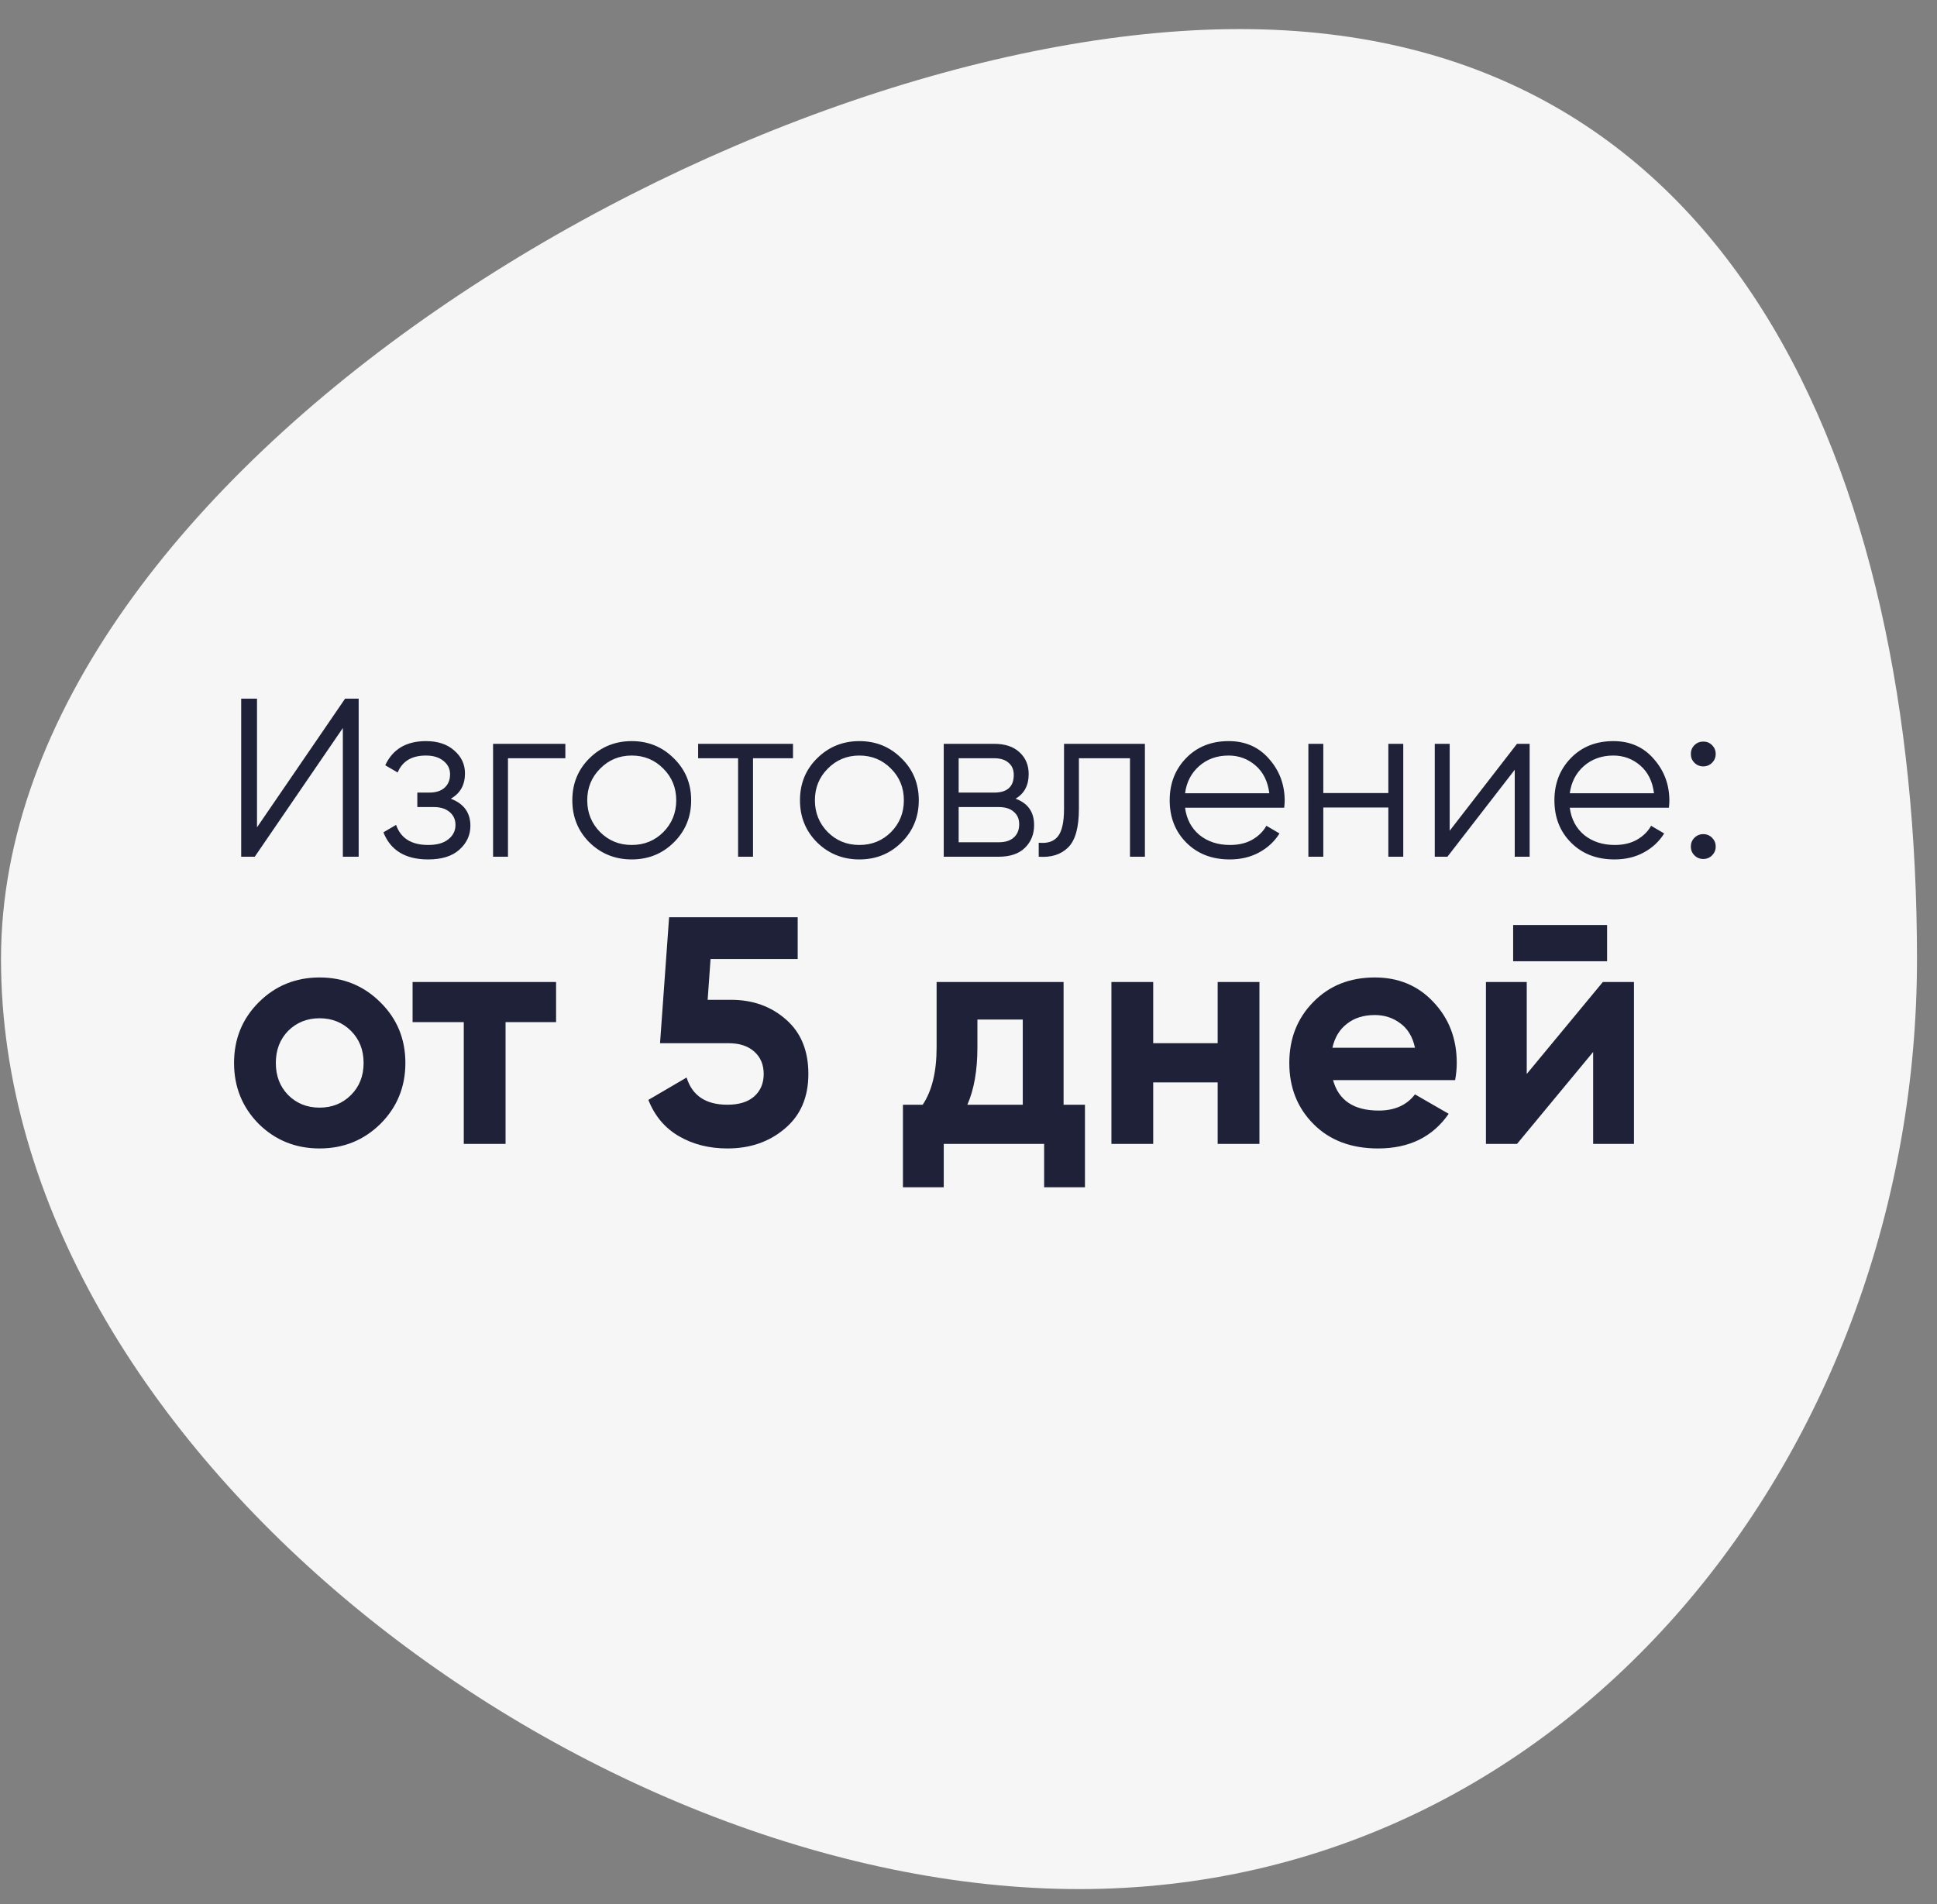 <?xml version="1.0" encoding="UTF-8"?> <svg xmlns="http://www.w3.org/2000/svg" width="60" height="59" viewBox="0 0 60 59" fill="none"><rect x="0" y="0" width="60" height="59" fill="#808080" stroke="none"/> <path d="M59.38 29.715C59.38 44.871 48.677 58.53 33.432 58.53C18.186 58.53 0.031 44.871 0.031 29.715C0.031 14.559 23.155 0.901 38.401 0.901C53.646 0.901 59.38 14.559 59.38 29.715Z" fill="#F6F6F6"></path> <path d="M11.785 34.82C11.27 35.328 10.641 35.583 9.899 35.583C9.156 35.583 8.527 35.328 8.012 34.82C7.504 34.305 7.25 33.676 7.25 32.934C7.25 32.191 7.504 31.566 8.012 31.057C8.527 30.542 9.156 30.285 9.899 30.285C10.641 30.285 11.27 30.542 11.785 31.057C12.3 31.566 12.557 32.191 12.557 32.934C12.557 33.676 12.3 34.305 11.785 34.82ZM8.925 33.927C9.186 34.188 9.511 34.318 9.899 34.318C10.287 34.318 10.611 34.188 10.872 33.927C11.133 33.666 11.263 33.335 11.263 32.934C11.263 32.532 11.133 32.201 10.872 31.94C10.611 31.68 10.287 31.549 9.899 31.549C9.511 31.549 9.186 31.68 8.925 31.94C8.671 32.201 8.544 32.532 8.544 32.934C8.544 33.335 8.671 33.666 8.925 33.927ZM17.225 30.425V31.669H15.66V35.442H14.366V31.669H12.78V30.425H17.225ZM22.642 30.977C23.318 30.977 23.886 31.181 24.348 31.589C24.809 31.991 25.04 32.552 25.04 33.275C25.04 33.997 24.796 34.562 24.308 34.97C23.826 35.379 23.234 35.583 22.532 35.583C21.963 35.583 21.462 35.455 21.027 35.201C20.592 34.947 20.278 34.572 20.084 34.078L21.268 33.385C21.442 33.947 21.863 34.228 22.532 34.228C22.886 34.228 23.161 34.144 23.355 33.977C23.555 33.803 23.656 33.569 23.656 33.275C23.656 32.987 23.559 32.756 23.365 32.583C23.171 32.409 22.907 32.322 22.572 32.322H20.445L20.726 28.419H24.709V29.713H22.01L21.92 30.977H22.642ZM32.945 34.228H33.607V36.786H32.343V35.442H29.233V36.786H27.969V34.228H28.581C28.868 33.8 29.012 33.208 29.012 32.452V30.425H32.945V34.228ZM29.965 34.228H31.681V31.589H30.276V32.452C30.276 33.161 30.173 33.753 29.965 34.228ZM37.718 30.425H39.012V35.442H37.718V33.536H35.721V35.442H34.427V30.425H35.721V32.322H37.718V30.425ZM41.292 33.465C41.465 34.094 41.937 34.409 42.706 34.409C43.201 34.409 43.576 34.241 43.83 33.907L44.874 34.509C44.379 35.225 43.65 35.583 42.686 35.583C41.857 35.583 41.191 35.332 40.69 34.83C40.188 34.328 39.937 33.696 39.937 32.934C39.937 32.178 40.185 31.549 40.679 31.047C41.175 30.539 41.81 30.285 42.586 30.285C43.322 30.285 43.927 30.539 44.402 31.047C44.884 31.556 45.124 32.184 45.124 32.934C45.124 33.101 45.108 33.278 45.074 33.465H41.292ZM41.272 32.462H43.83C43.757 32.121 43.603 31.867 43.368 31.7C43.141 31.532 42.88 31.449 42.586 31.449C42.238 31.449 41.95 31.539 41.723 31.72C41.496 31.893 41.345 32.141 41.272 32.462ZM46.871 29.783V28.659H49.781V29.783H46.871ZM49.65 30.425H50.613V35.442H49.349V32.593L46.991 35.442H46.028V30.425H47.292V33.275L49.65 30.425Z" fill="#1E2137"></path> <path d="M10.62 26.544V22.556L7.891 26.544H7.471V21.646H7.961V25.634L10.69 21.646H11.11V26.544H10.62ZM13.963 24.746C14.368 24.9 14.571 25.18 14.571 25.585C14.571 25.875 14.457 26.122 14.228 26.327C14.004 26.528 13.683 26.628 13.263 26.628C12.558 26.628 12.097 26.348 11.877 25.788L12.269 25.558C12.414 25.973 12.745 26.18 13.263 26.18C13.533 26.18 13.741 26.122 13.886 26.005C14.035 25.889 14.109 25.739 14.109 25.558C14.109 25.394 14.049 25.261 13.928 25.159C13.806 25.056 13.643 25.005 13.438 25.005H12.927V24.557H13.298C13.498 24.557 13.655 24.508 13.767 24.41C13.883 24.307 13.941 24.167 13.941 23.99C13.941 23.822 13.874 23.685 13.739 23.577C13.603 23.465 13.421 23.409 13.193 23.409C12.754 23.409 12.463 23.584 12.318 23.934L11.933 23.71C12.166 23.211 12.586 22.962 13.193 22.962C13.561 22.962 13.855 23.059 14.074 23.256C14.294 23.447 14.403 23.682 14.403 23.962C14.403 24.321 14.256 24.583 13.963 24.746ZM17.512 23.046V23.493H15.735V26.544H15.273V23.046H17.512ZM20.87 26.103C20.515 26.453 20.081 26.628 19.568 26.628C19.055 26.628 18.619 26.453 18.26 26.103C17.905 25.749 17.728 25.313 17.728 24.795C17.728 24.277 17.905 23.843 18.26 23.493C18.619 23.139 19.055 22.962 19.568 22.962C20.081 22.962 20.515 23.139 20.87 23.493C21.229 23.843 21.409 24.277 21.409 24.795C21.409 25.313 21.229 25.749 20.87 26.103ZM18.589 25.781C18.855 26.047 19.181 26.18 19.568 26.18C19.956 26.18 20.282 26.047 20.548 25.781C20.814 25.511 20.947 25.182 20.947 24.795C20.947 24.408 20.814 24.081 20.548 23.815C20.282 23.545 19.956 23.409 19.568 23.409C19.181 23.409 18.855 23.545 18.589 23.815C18.323 24.081 18.19 24.408 18.19 24.795C18.19 25.182 18.323 25.511 18.589 25.781ZM24.564 23.046V23.493H23.325V26.544H22.863V23.493H21.625V23.046H24.564ZM27.922 26.103C27.567 26.453 27.133 26.628 26.62 26.628C26.107 26.628 25.671 26.453 25.312 26.103C24.957 25.749 24.78 25.313 24.78 24.795C24.78 24.277 24.957 23.843 25.312 23.493C25.671 23.139 26.107 22.962 26.62 22.962C27.133 22.962 27.567 23.139 27.922 23.493C28.281 23.843 28.46 24.277 28.46 24.795C28.46 25.313 28.281 25.749 27.922 26.103ZM25.64 25.781C25.906 26.047 26.233 26.18 26.62 26.18C27.007 26.18 27.334 26.047 27.6 25.781C27.866 25.511 27.998 25.182 27.998 24.795C27.998 24.408 27.866 24.081 27.6 23.815C27.334 23.545 27.007 23.409 26.62 23.409C26.233 23.409 25.906 23.545 25.64 23.815C25.375 24.081 25.242 24.408 25.242 24.795C25.242 25.182 25.375 25.511 25.64 25.781ZM31.458 24.746C31.841 24.886 32.032 25.159 32.032 25.564C32.032 25.849 31.936 26.085 31.745 26.271C31.558 26.453 31.288 26.544 30.933 26.544H29.233V23.046H30.793C31.134 23.046 31.397 23.134 31.584 23.311C31.771 23.484 31.864 23.708 31.864 23.983C31.864 24.333 31.729 24.587 31.458 24.746ZM30.793 23.493H29.695V24.557H30.793C31.199 24.557 31.402 24.375 31.402 24.011C31.402 23.848 31.349 23.722 31.241 23.633C31.139 23.54 30.989 23.493 30.793 23.493ZM30.933 26.096C31.139 26.096 31.295 26.047 31.402 25.949C31.514 25.851 31.57 25.714 31.57 25.537C31.57 25.373 31.514 25.245 31.402 25.152C31.295 25.054 31.139 25.005 30.933 25.005H29.695V26.096H30.933ZM35.464 23.046V26.544H35.002V23.493H33.42V25.054C33.42 25.637 33.309 26.038 33.085 26.257C32.865 26.476 32.562 26.572 32.175 26.544V26.11C32.441 26.138 32.637 26.075 32.763 25.921C32.893 25.767 32.959 25.478 32.959 25.054V23.046H35.464ZM38.058 22.962C38.576 22.962 38.993 23.146 39.311 23.514C39.633 23.878 39.794 24.31 39.794 24.809C39.794 24.86 39.789 24.932 39.779 25.026H36.708C36.754 25.38 36.904 25.662 37.156 25.872C37.412 26.078 37.727 26.18 38.1 26.18C38.366 26.18 38.595 26.127 38.786 26.019C38.982 25.907 39.129 25.763 39.227 25.585L39.633 25.823C39.479 26.071 39.269 26.267 39.003 26.411C38.737 26.556 38.434 26.628 38.093 26.628C37.543 26.628 37.095 26.455 36.75 26.11C36.405 25.765 36.232 25.327 36.232 24.795C36.232 24.272 36.402 23.836 36.743 23.486C37.083 23.137 37.522 22.962 38.058 22.962ZM38.058 23.409C37.694 23.409 37.389 23.519 37.142 23.738C36.899 23.953 36.754 24.233 36.708 24.578H39.318C39.271 24.209 39.129 23.922 38.891 23.717C38.653 23.512 38.375 23.409 38.058 23.409ZM43.005 23.046H43.467V26.544H43.005V25.019H40.99V26.544H40.528V23.046H40.99V24.571H43.005V23.046ZM46.99 23.046H47.382V26.544H46.92V23.85L44.835 26.544H44.443V23.046H44.905V25.739L46.99 23.046ZM49.975 22.962C50.493 22.962 50.91 23.146 51.227 23.514C51.549 23.878 51.71 24.31 51.71 24.809C51.71 24.86 51.706 24.932 51.696 25.026H48.625C48.671 25.38 48.821 25.662 49.072 25.872C49.329 26.078 49.644 26.18 50.017 26.18C50.283 26.18 50.511 26.127 50.703 26.019C50.899 25.907 51.046 25.763 51.144 25.585L51.549 25.823C51.395 26.071 51.185 26.267 50.92 26.411C50.654 26.556 50.351 26.628 50.01 26.628C49.46 26.628 49.012 26.455 48.667 26.11C48.321 25.765 48.149 25.327 48.149 24.795C48.149 24.272 48.319 23.836 48.66 23.486C49 23.137 49.439 22.962 49.975 22.962ZM49.975 23.409C49.611 23.409 49.306 23.519 49.058 23.738C48.816 23.953 48.671 24.233 48.625 24.578H51.234C51.188 24.209 51.046 23.922 50.808 23.717C50.57 23.512 50.292 23.409 49.975 23.409ZM53.033 23.633C52.958 23.708 52.867 23.745 52.76 23.745C52.653 23.745 52.562 23.708 52.487 23.633C52.412 23.559 52.375 23.468 52.375 23.36C52.375 23.253 52.412 23.162 52.487 23.087C52.562 23.013 52.653 22.976 52.76 22.976C52.867 22.976 52.958 23.013 53.033 23.087C53.107 23.162 53.145 23.253 53.145 23.36C53.145 23.468 53.107 23.559 53.033 23.633ZM53.033 26.502C52.958 26.577 52.867 26.614 52.76 26.614C52.653 26.614 52.562 26.577 52.487 26.502C52.412 26.427 52.375 26.337 52.375 26.229C52.375 26.122 52.412 26.031 52.487 25.956C52.562 25.882 52.653 25.844 52.76 25.844C52.867 25.844 52.958 25.882 53.033 25.956C53.107 26.031 53.145 26.122 53.145 26.229C53.145 26.337 53.107 26.427 53.033 26.502Z" fill="#1E2137"></path> </svg> 